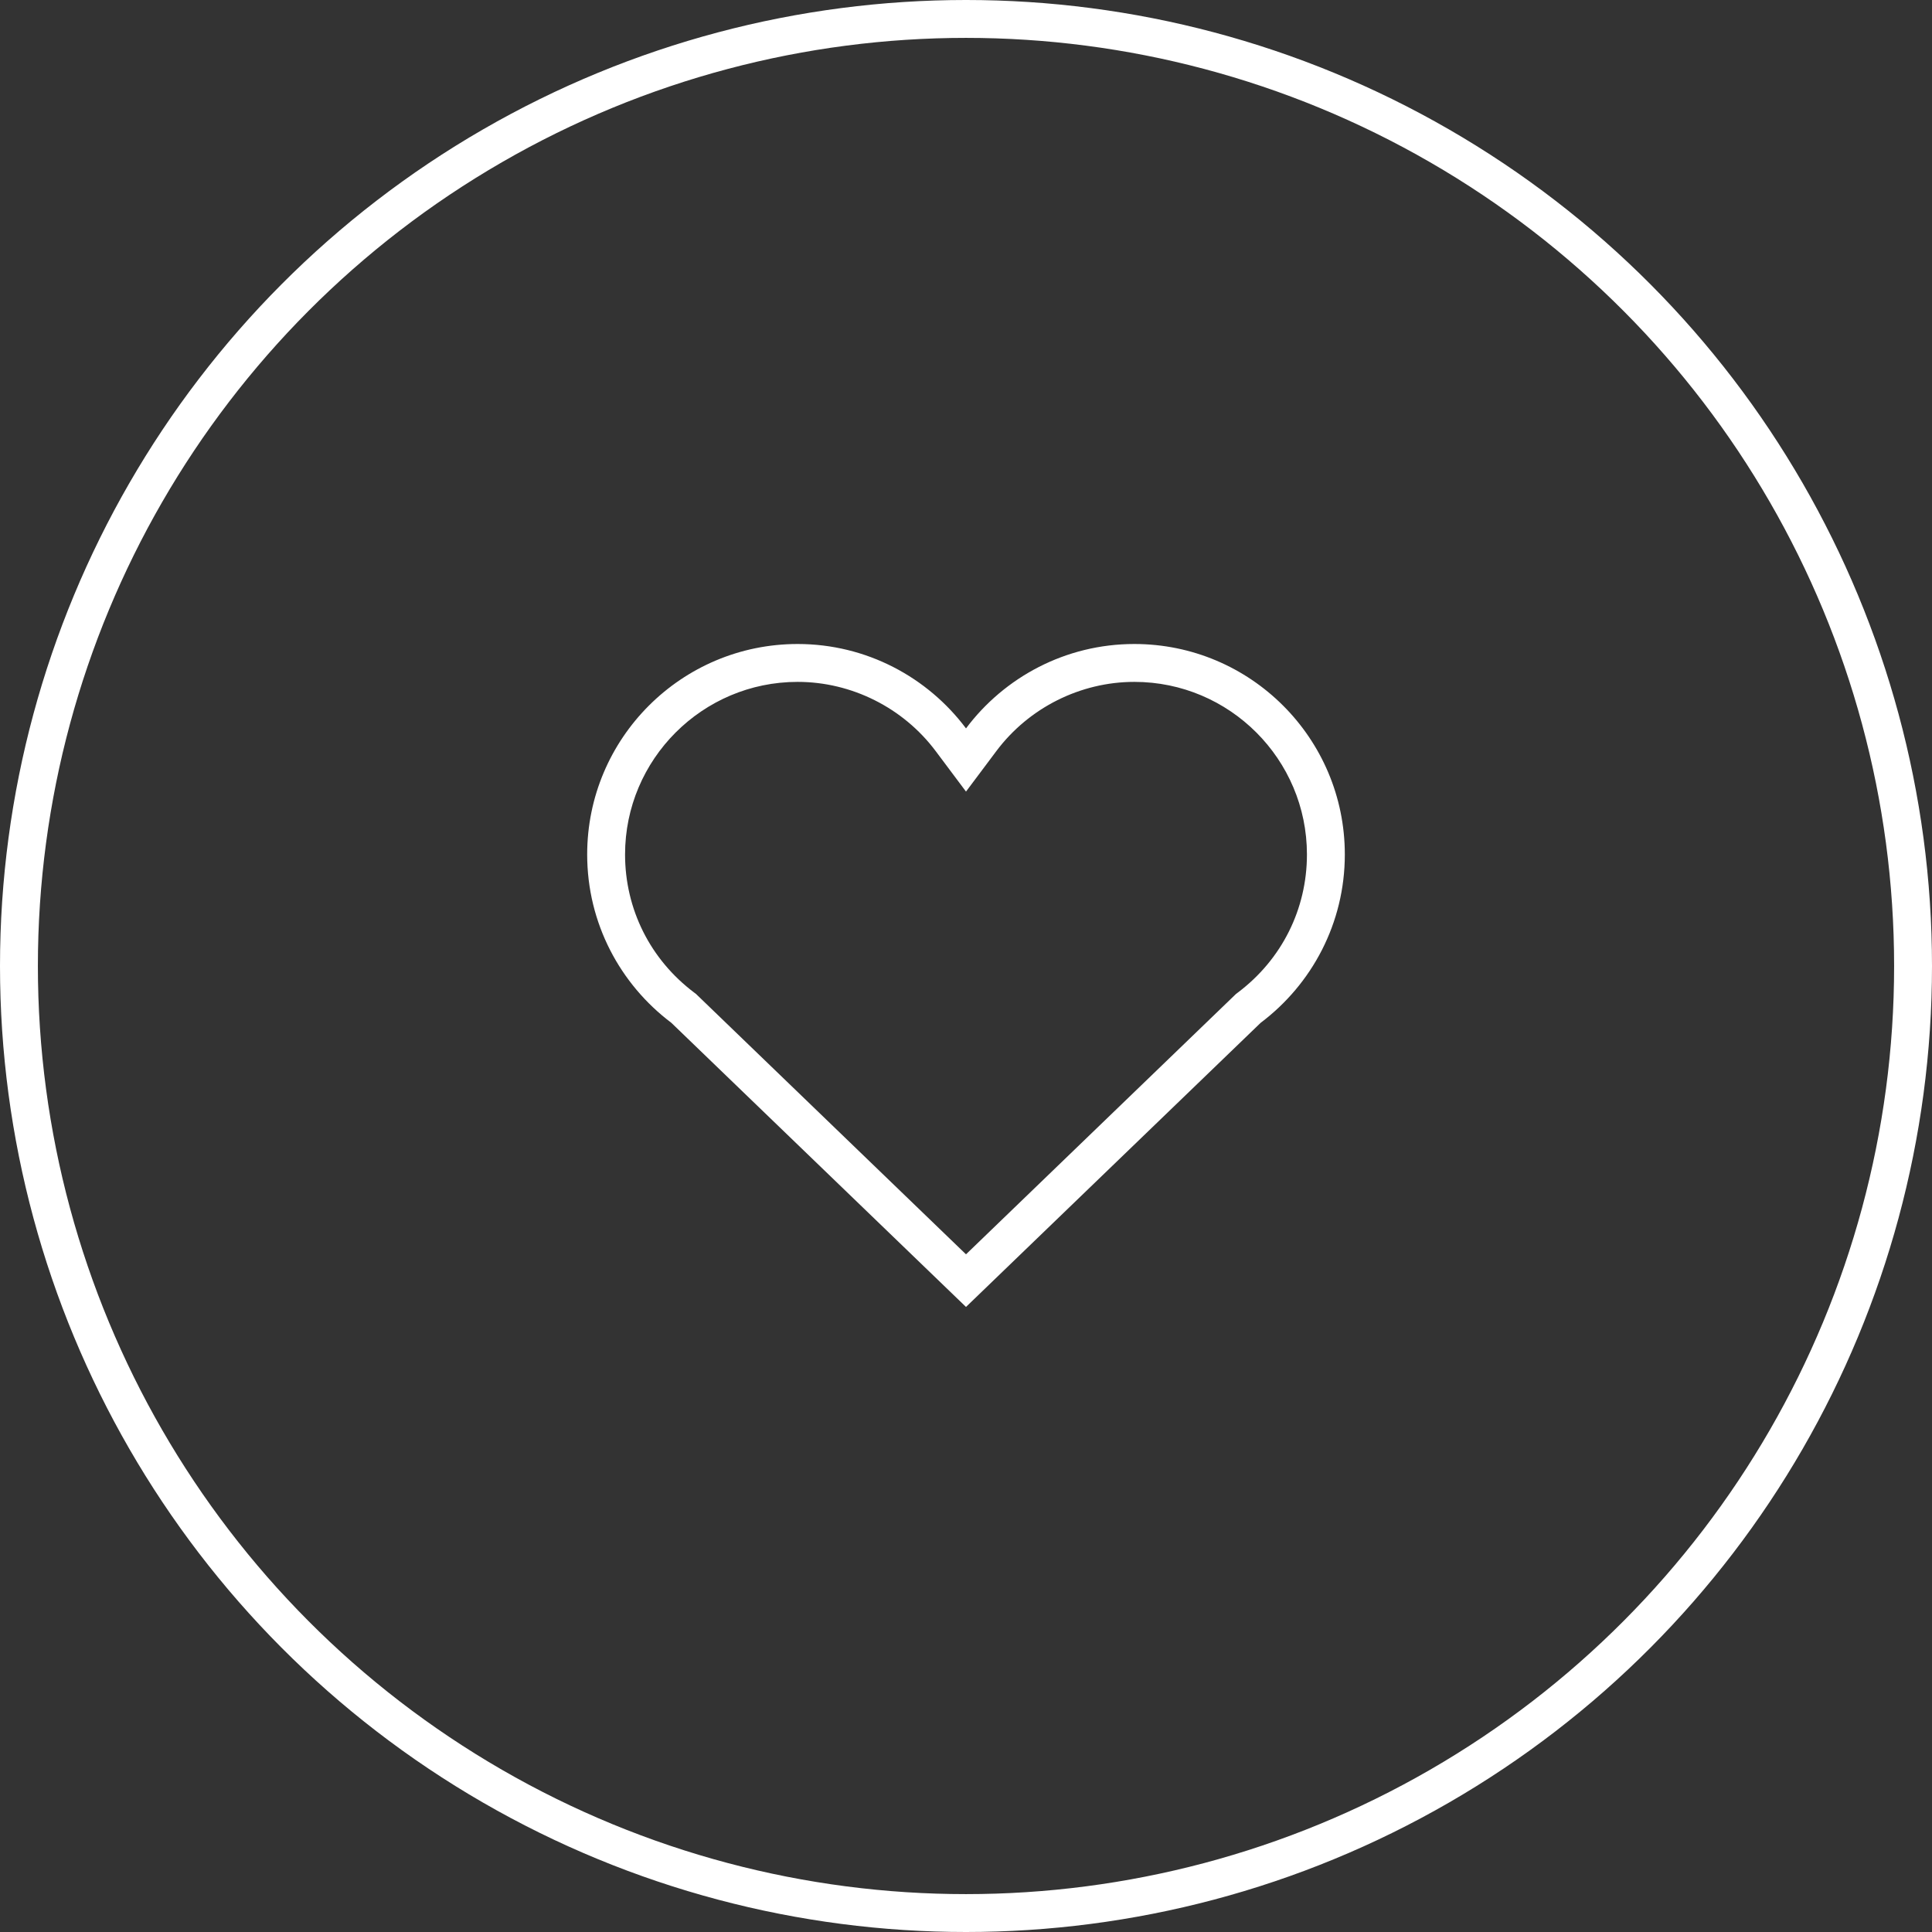 <?xml version="1.0" encoding="UTF-8"?> <svg xmlns="http://www.w3.org/2000/svg" width="102" height="102" viewBox="0 0 102 102" fill="none"><rect x="0" y="0" width="102" height="102" fill="#333333" stroke="none"/><circle cx="51" cy="51" r="50" stroke="white" stroke-width="2"></circle><path d="M35.444 54L51 69L66.556 54C69.256 51.967 71 48.744 71 45.111C71 38.978 66.022 34 59.889 34C56.256 34 53.022 35.756 51 38.456C48.978 35.756 45.744 34 42.111 34C35.978 34 31 38.978 31 45.111C31 48.744 32.744 51.967 35.444 54ZM42.111 36C44.961 36 47.685 37.366 49.399 39.654L51 41.792L52.601 39.655C54.315 37.366 57.039 36 59.889 36C64.913 36 69 40.087 69 45.111C69 47.999 67.671 50.657 65.352 52.402L65.255 52.475L65.167 52.56L51 66.222L36.833 52.56L36.745 52.475L36.648 52.402C34.33 50.657 33 47.999 33 45.111C33 40.087 37.087 36 42.111 36Z" fill="white"></path></svg> 